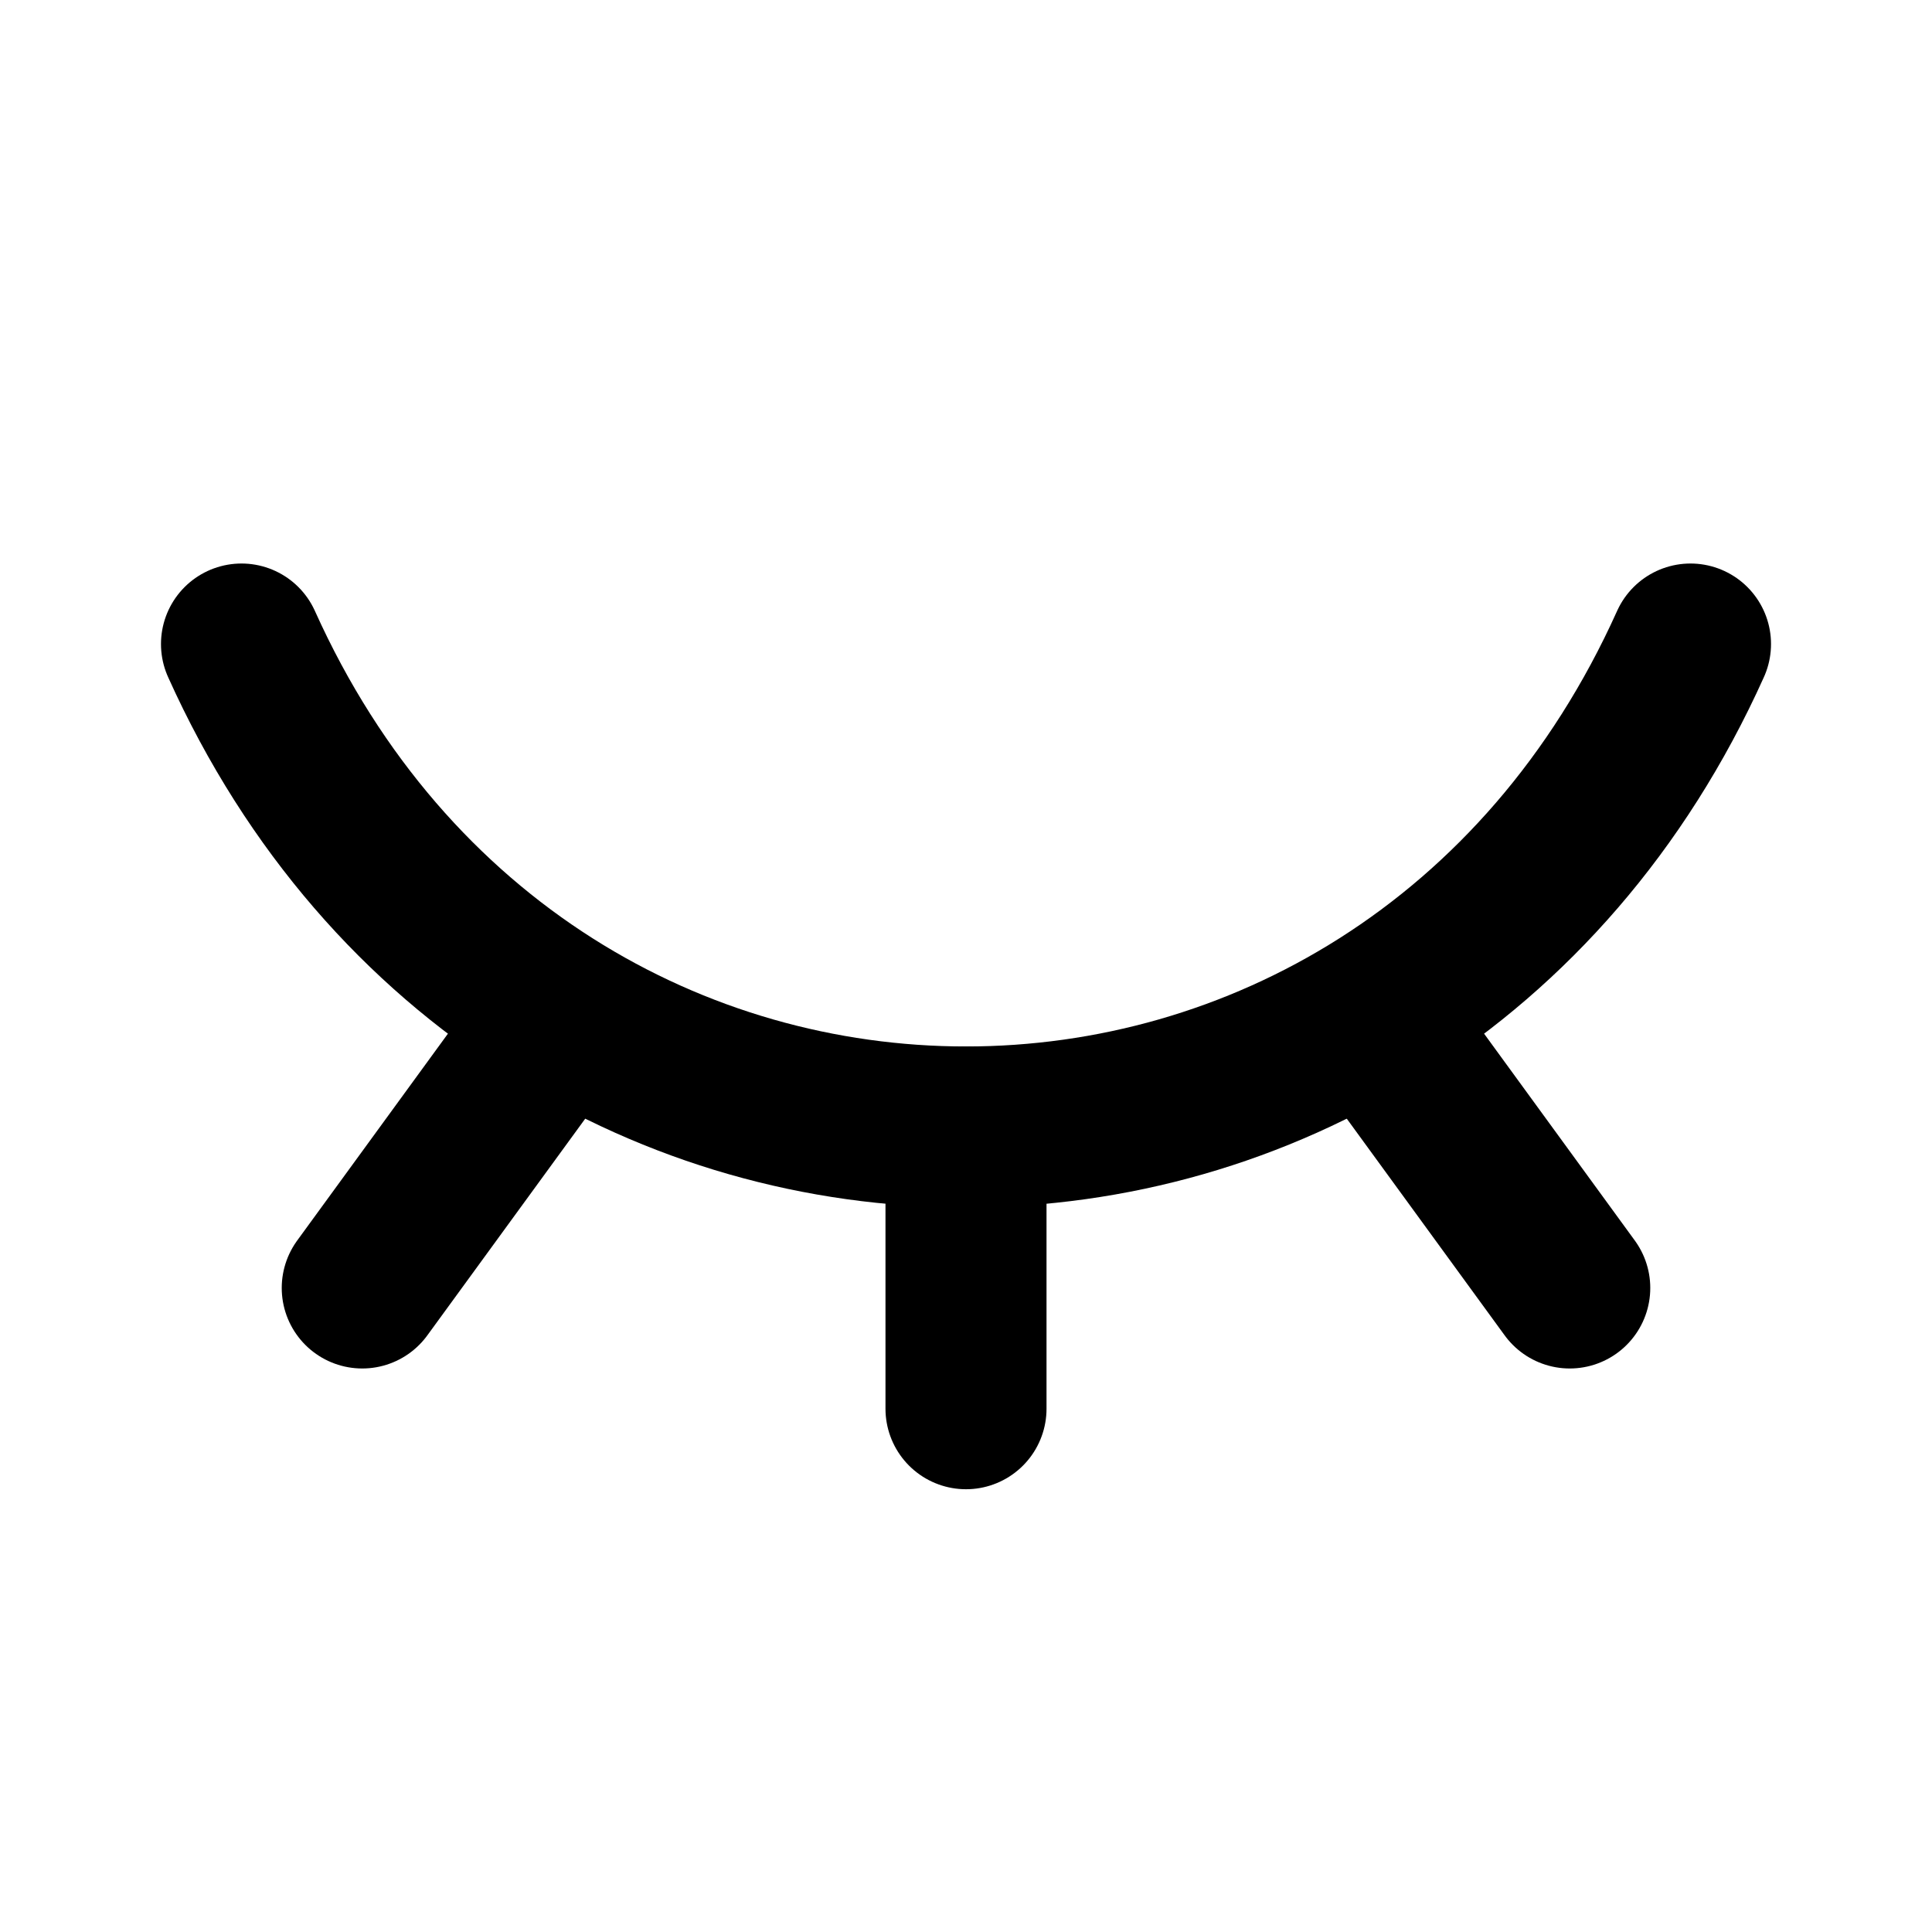 <svg width="20" height="20" viewBox="0 0 20 20" fill="none" xmlns="http://www.w3.org/2000/svg">
<path d="M16.25 13.333L14.188 10.503" stroke="black" stroke-width="1.667" stroke-linecap="round" stroke-linejoin="round"/>
<path d="M10 14.583V11.667" stroke="black" stroke-width="1.667" stroke-linecap="round" stroke-linejoin="round"/>
<path d="M3.75 13.333L5.807 10.51" stroke="black" stroke-width="1.667" stroke-linecap="round" stroke-linejoin="round"/>
<path d="M2.5 6.667C5.5 13.333 14.5 13.333 17.5 6.667" stroke="black" stroke-width="1.667" stroke-linecap="round" stroke-linejoin="round"/>
</svg>
